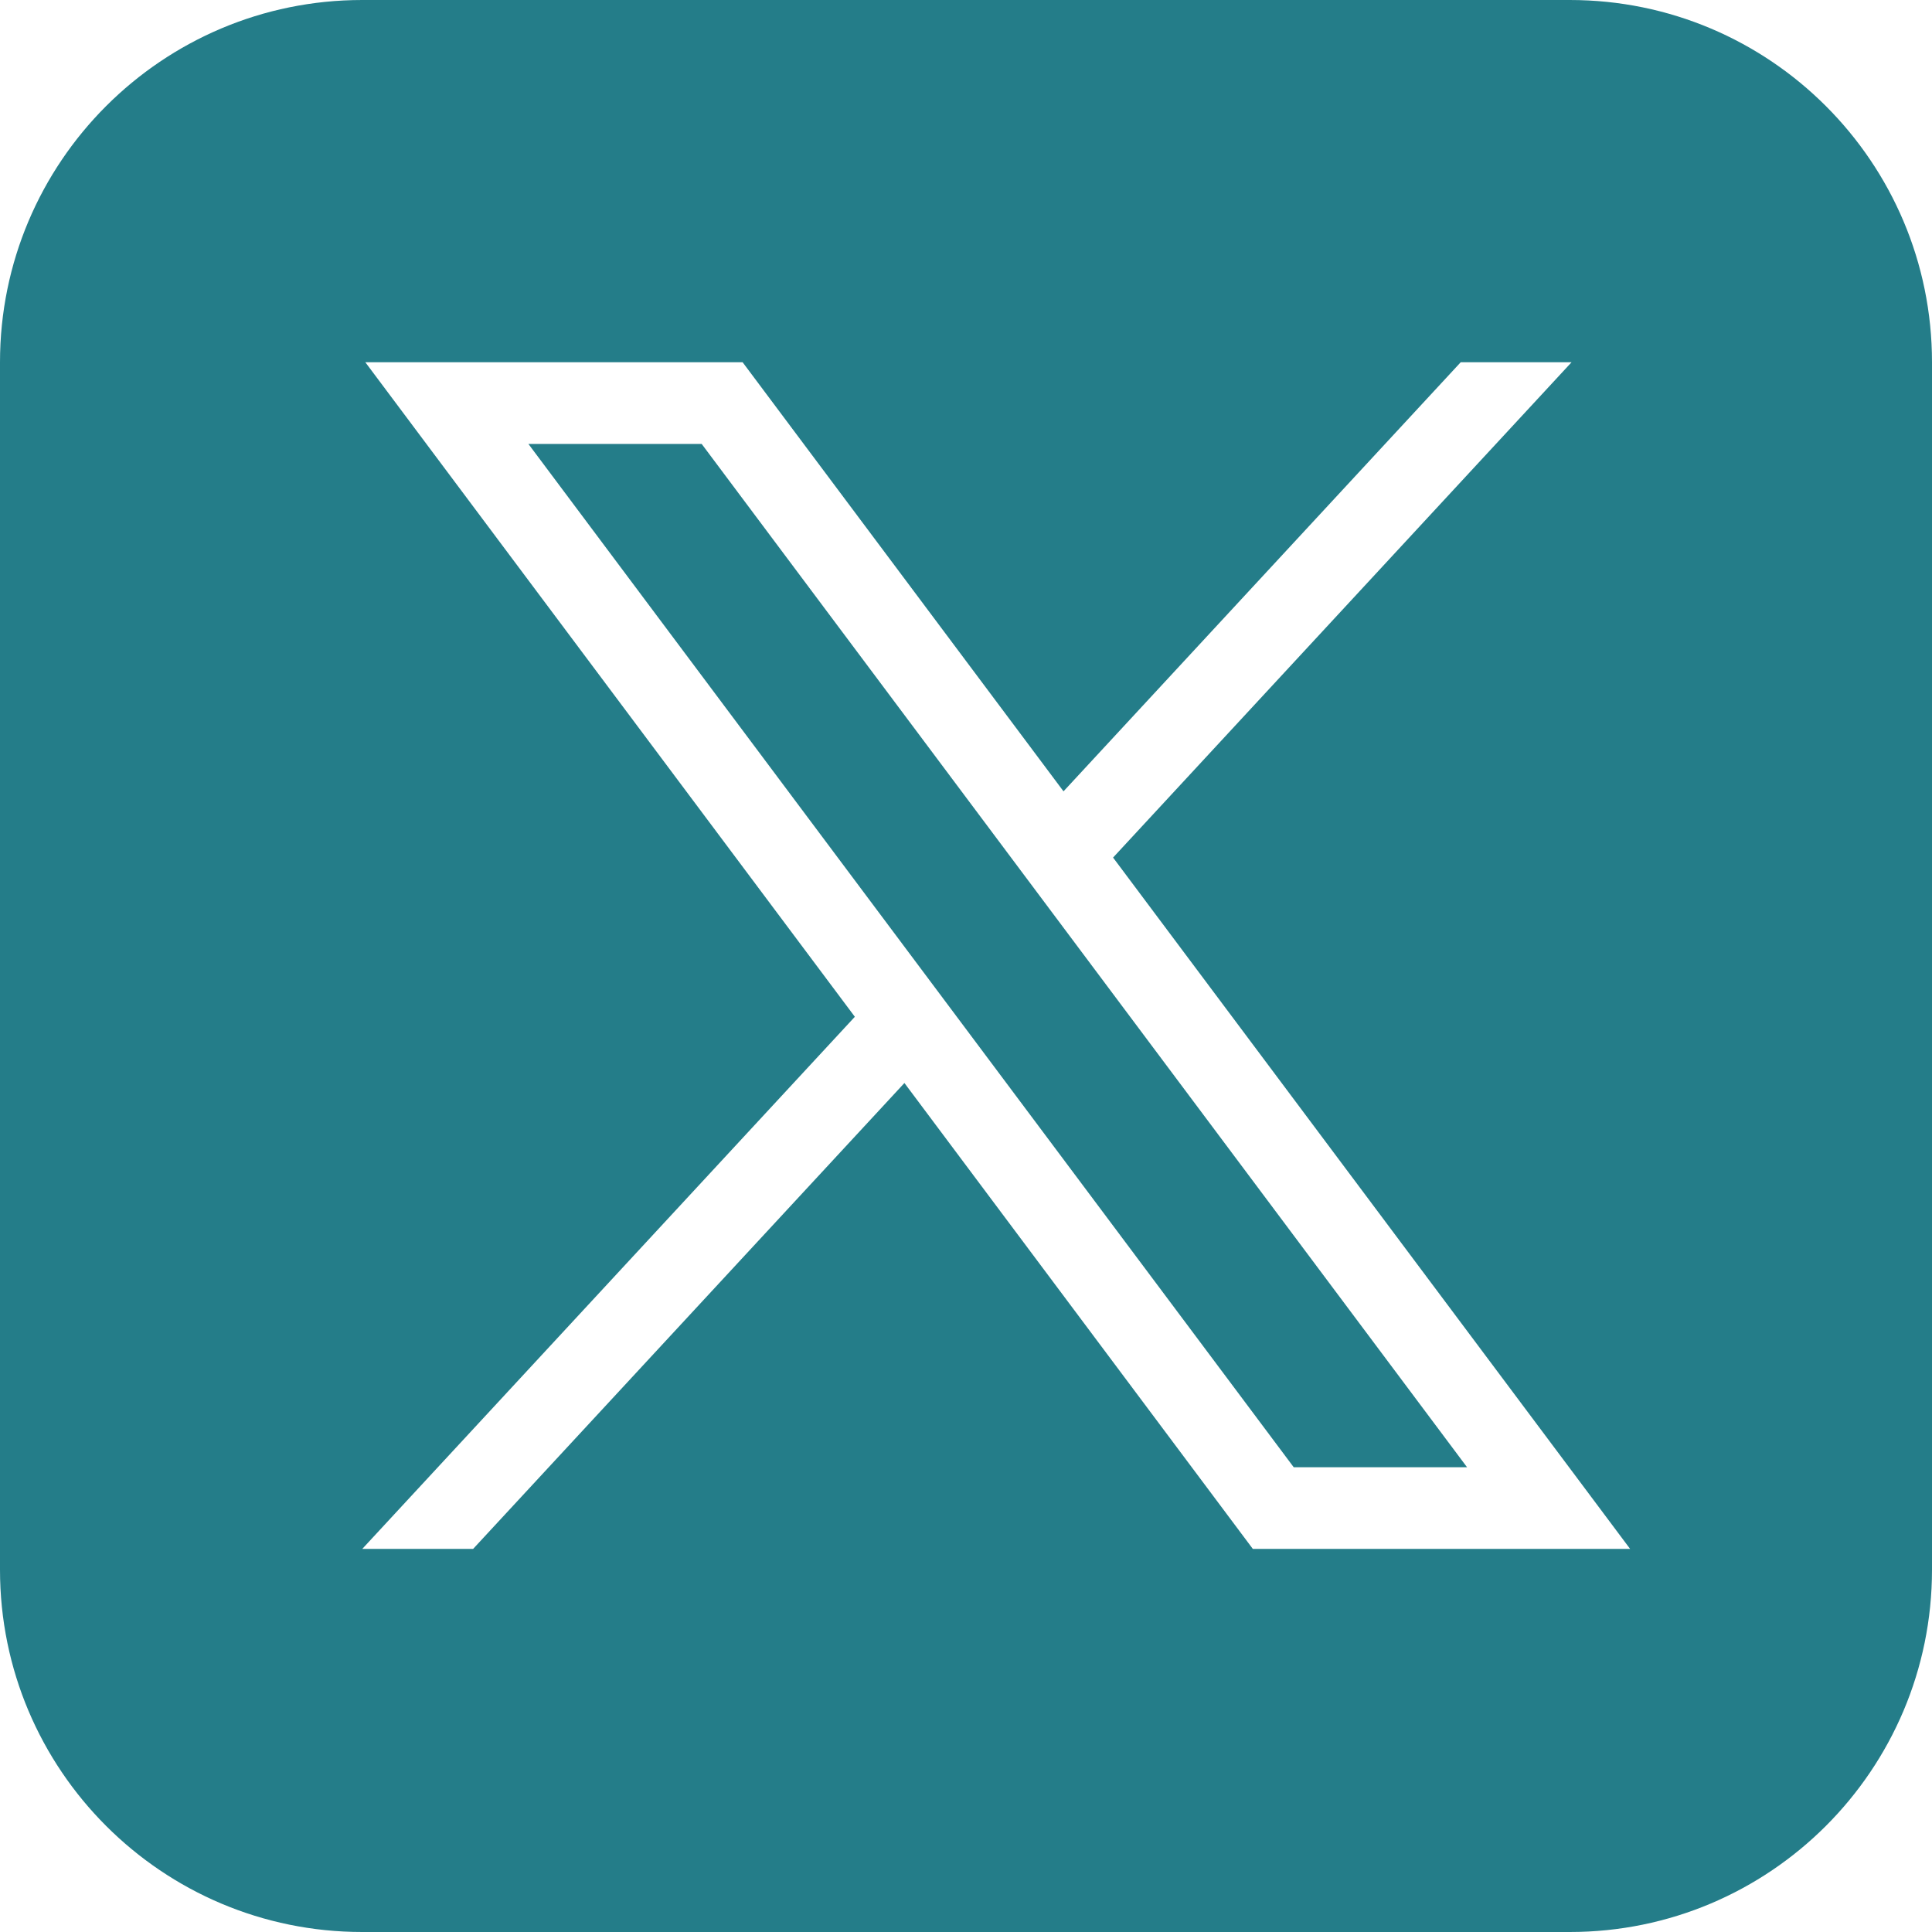 <svg width="32" height="32" viewBox="0 0 32 32" fill="none" xmlns="http://www.w3.org/2000/svg">
<path fill-rule="evenodd" clip-rule="evenodd" d="M6 0C2.686 0 0 2.686 0 6V26C0 29.314 2.686 32 6 32H26C29.314 32 32 29.314 32 26V6C32 2.686 29.314 0 26 0H6ZM14.159 16.841L6.051 6H12.3L17.615 13.107L24.194 6H26.03L18.436 14.204L27 25.655H20.751L14.98 17.938L7.836 25.655H6L14.159 16.841ZM11.622 7.353H8.752L21.428 24.302H24.299L11.622 7.353Z" fill="#247D89"/>
</svg>
